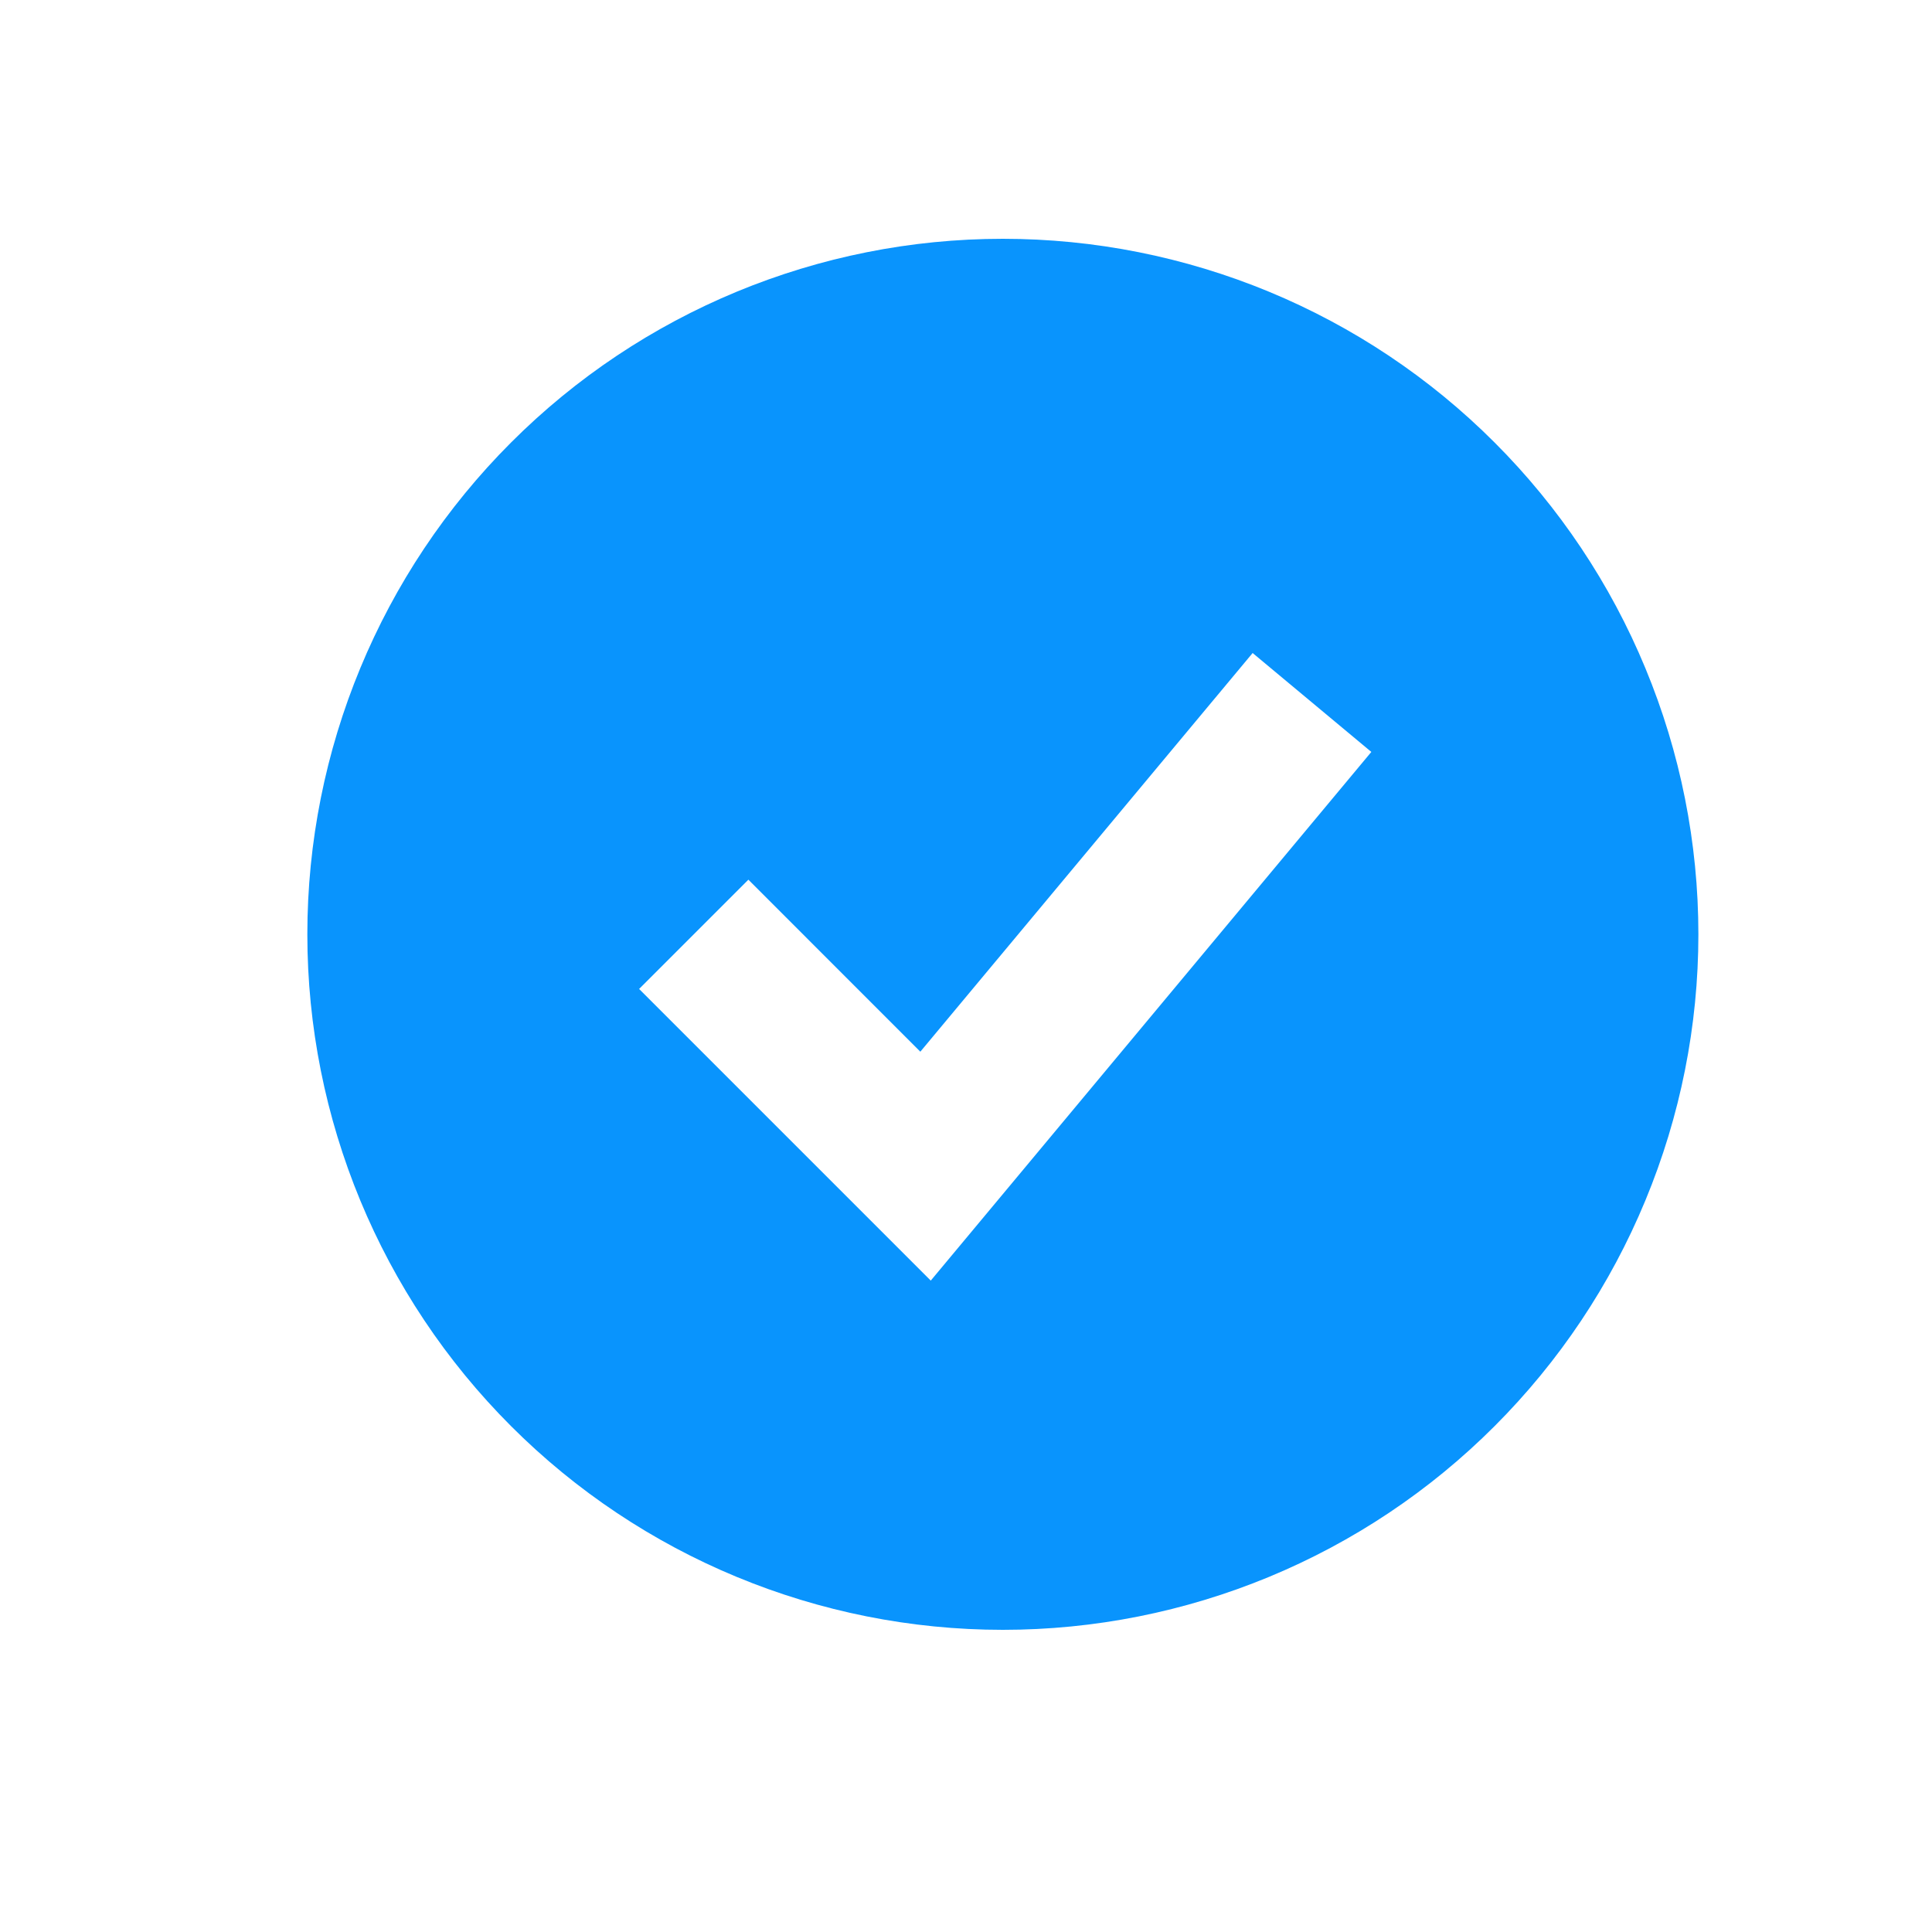 <svg width="25" height="25" viewBox="0 0 25 25" fill="none" xmlns="http://www.w3.org/2000/svg">
<path fill-rule="evenodd" clip-rule="evenodd" d="M12.977 21.09C14.159 21.09 15.329 20.857 16.421 20.405C17.513 19.953 18.505 19.29 19.34 18.454C20.176 17.618 20.839 16.626 21.291 15.534C21.744 14.442 21.977 13.272 21.977 12.09C21.977 10.908 21.744 9.738 21.291 8.646C20.839 7.554 20.176 6.562 19.34 5.726C18.505 4.89 17.513 4.227 16.421 3.775C15.329 3.323 14.159 3.09 12.977 3.09C10.59 3.09 8.3 4.038 6.613 5.726C4.925 7.414 3.977 9.703 3.977 12.09C3.977 14.477 4.925 16.766 6.613 18.454C8.3 20.142 10.59 21.09 12.977 21.09ZM12.745 15.73L17.745 9.73L16.209 8.45L11.909 13.609L9.684 11.383L8.27 12.797L11.27 15.797L12.044 16.571L12.745 15.73Z" fill="#0994FD"/>
</svg>
